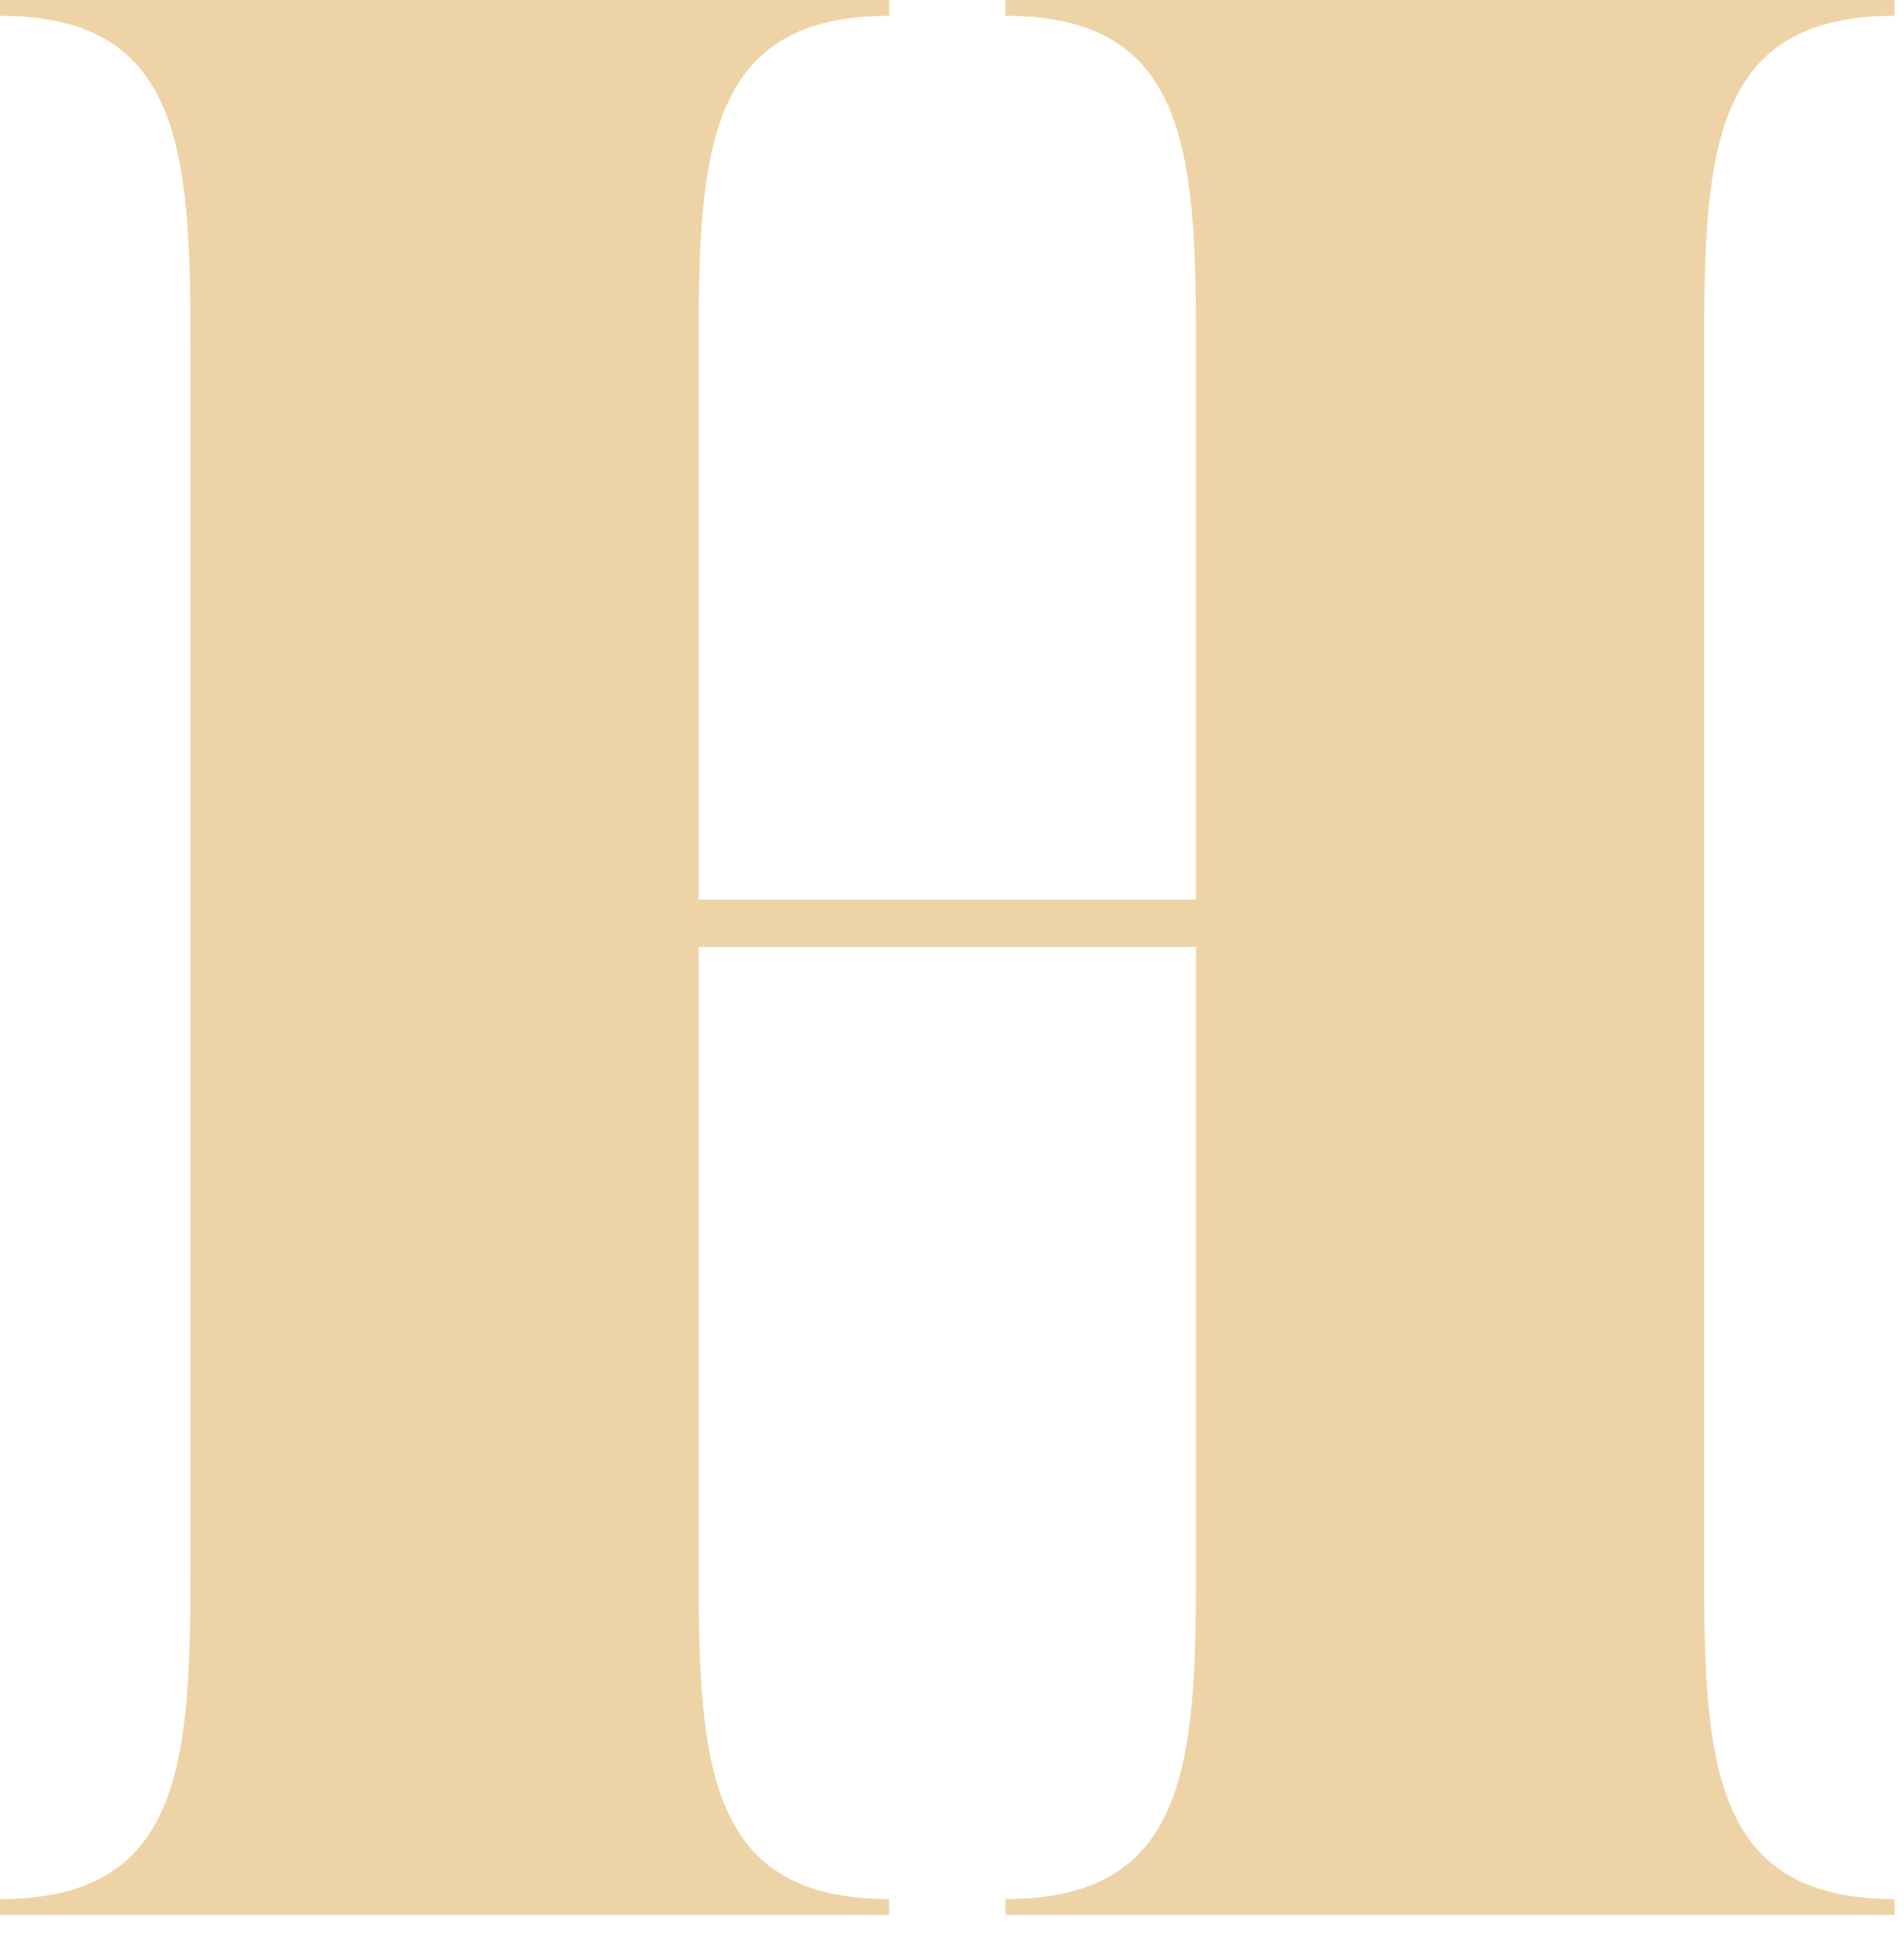 <svg xmlns="http://www.w3.org/2000/svg" width="56" height="57" viewBox="0 0 56 57" fill="none"><path d="M55.723 0V0.464C50.431 0.464 50.12 4.331 50.12 10.053V46.245C50.12 51.967 50.431 55.834 55.723 55.834V56.298H29.574V55.834C34.866 55.834 35.177 51.967 35.177 46.245V27.84H20.546V46.245C20.546 51.967 20.857 55.834 26.149 55.834V56.298H0V55.834C5.292 55.834 5.603 51.967 5.603 46.245V10.053C5.603 4.331 5.292 0.464 0 0.464V0H26.149V0.464C20.857 0.464 20.546 4.331 20.546 10.053V26.448H35.177V10.053C35.177 4.331 34.866 0.464 29.574 0.464V0H55.723Z" fill="#EDD3A6"></path></svg>